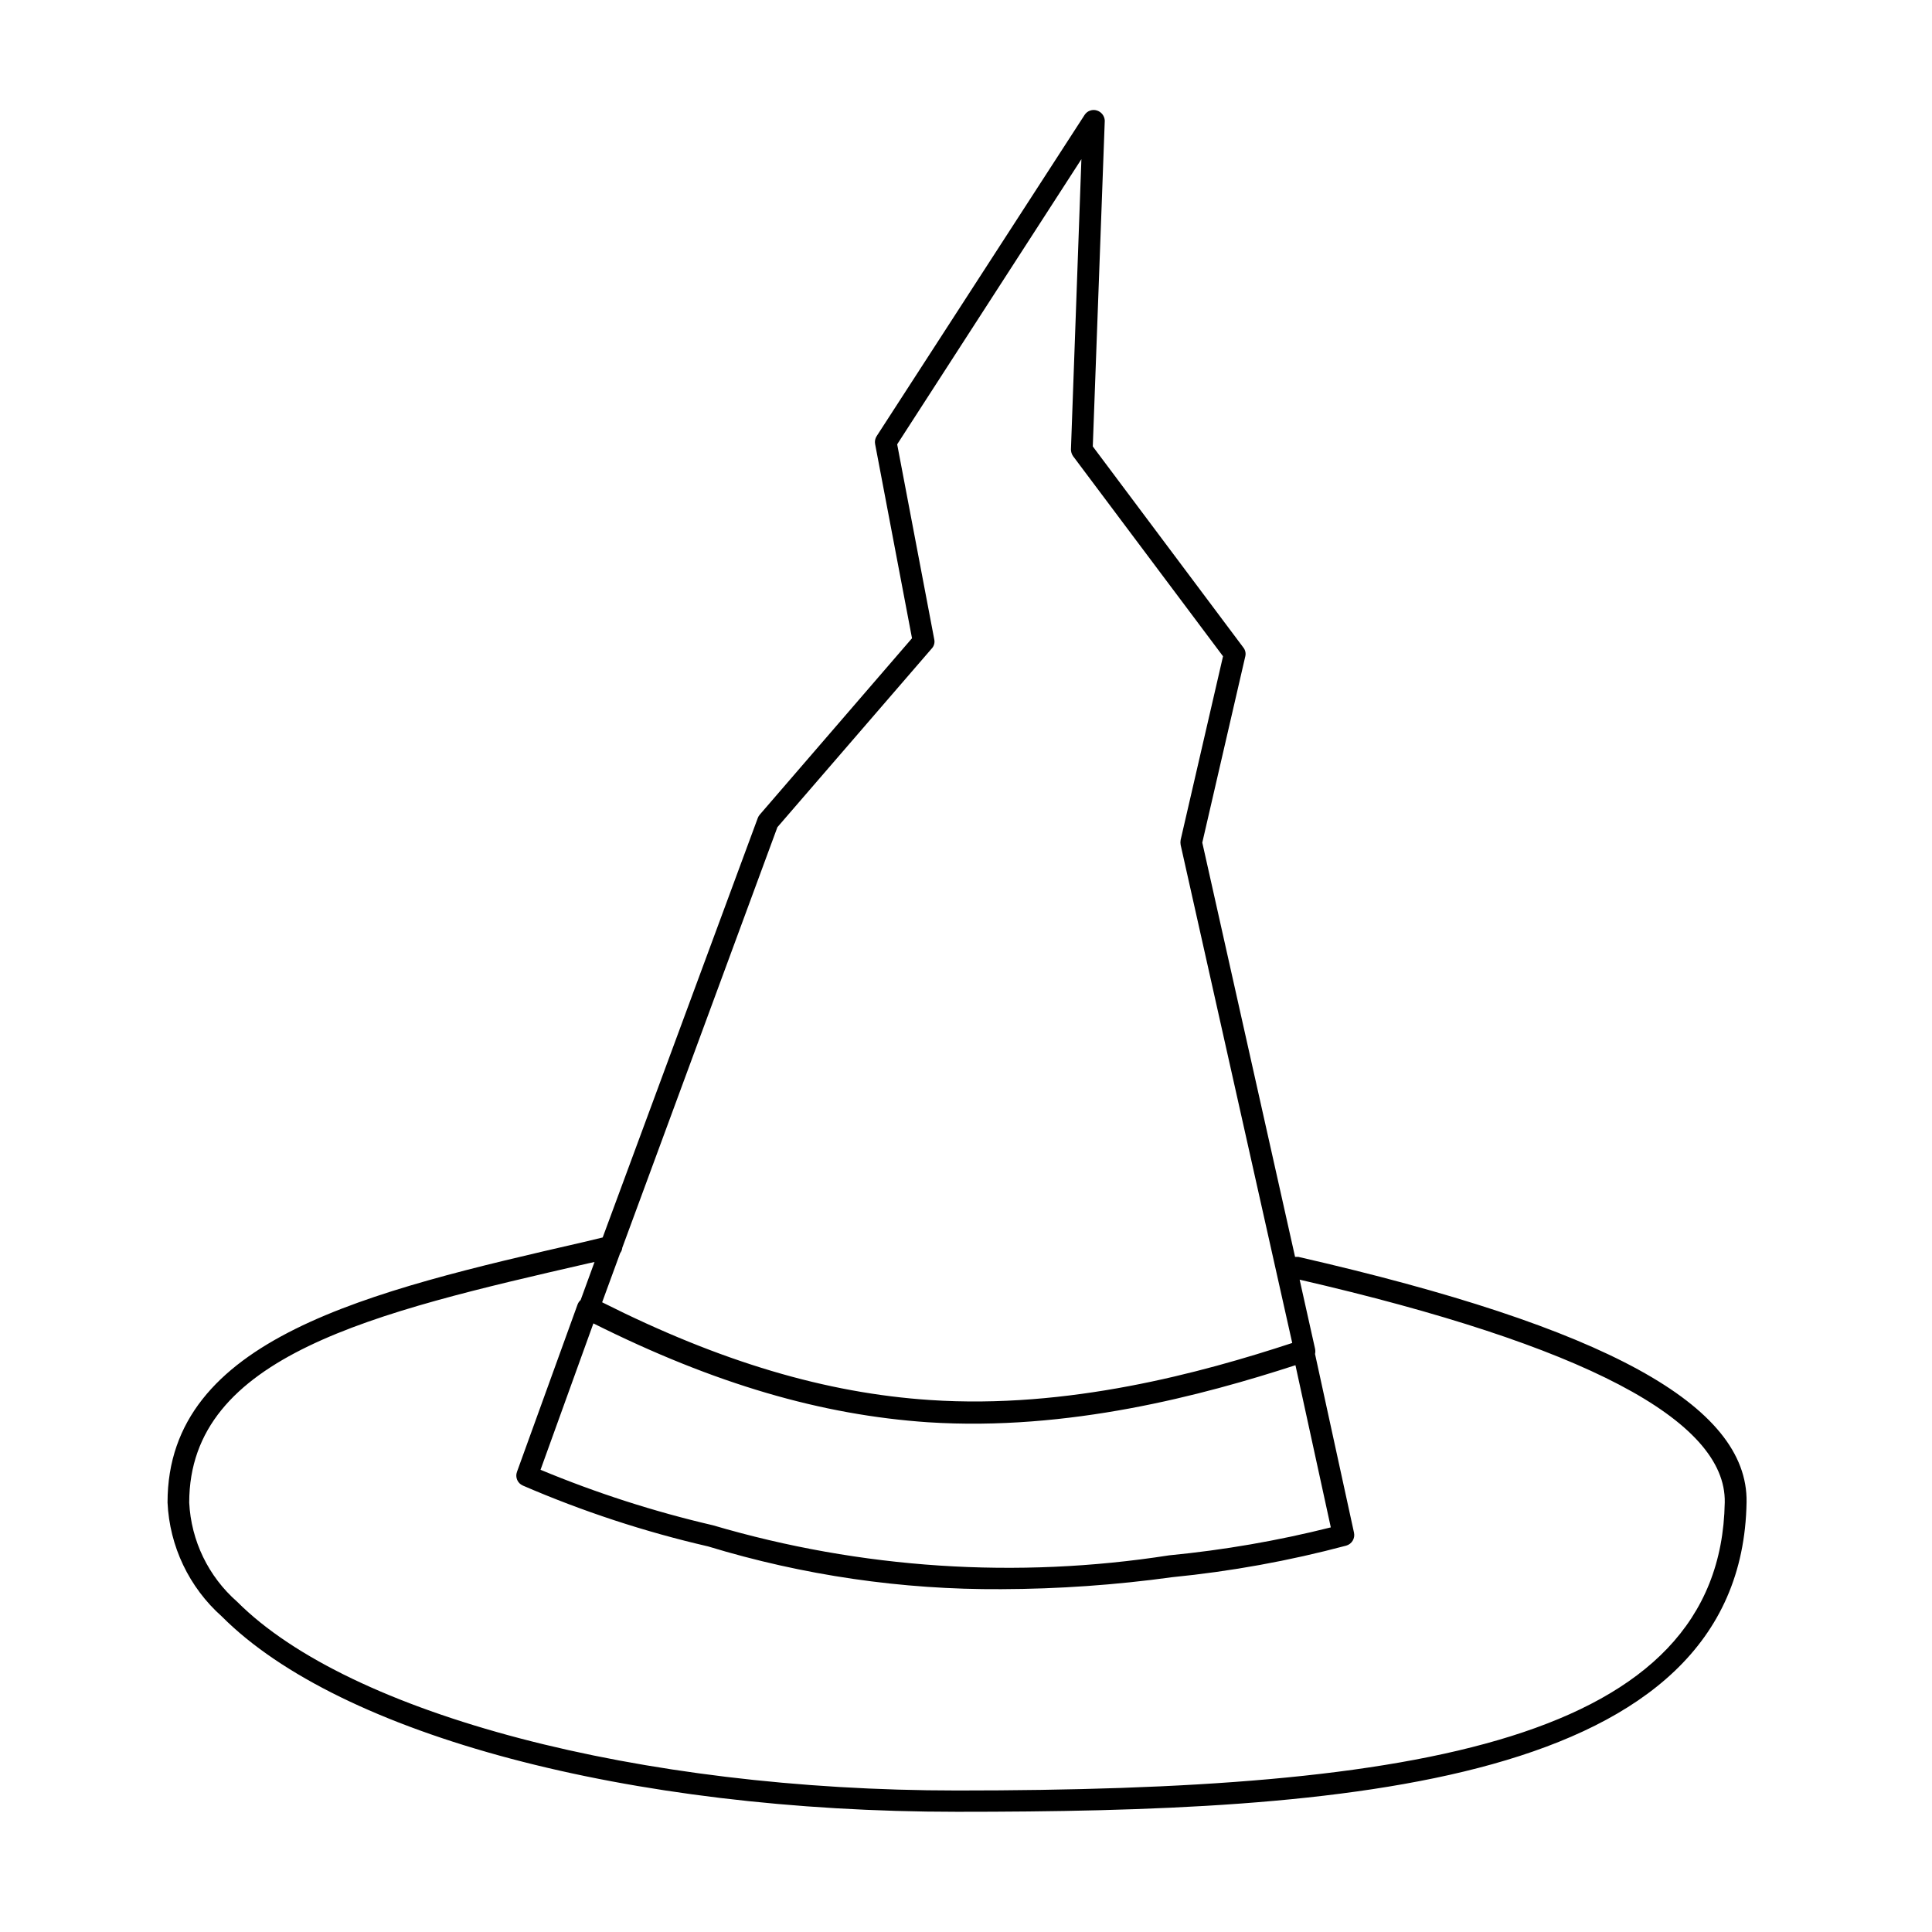 <?xml version="1.0" encoding="UTF-8"?>
<!-- The Best Svg Icon site in the world: iconSvg.co, Visit us! https://iconsvg.co -->
<svg fill="#000000" width="800px" height="800px" version="1.1" viewBox="144 144 512 512" xmlns="http://www.w3.org/2000/svg">
 <path d="m488.06 477.08h-0.855l-24.586-109.78 11.387-49.324c0.211-0.824 0.027-1.699-0.504-2.367l-39.902-53.301 3.176-86.355c-0.066-1.23-0.891-2.293-2.066-2.668-1.227-0.395-2.566 0.082-3.273 1.156l-55.117 85.145c-0.406 0.629-0.551 1.387-0.402 2.117l9.773 51.438-40.305 46.703c-0.242 0.266-0.434 0.57-0.555 0.906l-41.113 111.19-5.039 1.211c-56.777 13.047-110.28 25.391-110.28 69.02 0.523 11.609 5.723 22.512 14.41 30.23 31.336 31.438 107.82 51.742 194.82 51.742 100.76 0 207.97-6.348 209.23-82.07 0.402-25.645-37.332-46.352-118.8-64.992zm-0.754 28.715 9.371 42.977c-14.07 3.535-28.383 6.012-42.824 7.406-40.398 6.301-81.691 3.582-120.91-7.961-15.613-3.629-30.898-8.551-45.695-14.711l14.008-38.793c32.242 16.121 60.555 24.285 88.668 26.199 37.23 2.418 72.852-7.156 97.387-15.117zm-178.95-29.727v0.004c0.316-0.41 0.508-0.898 0.555-1.41l41.109-111.45 40.91-47.359v0.004c0.605-0.648 0.852-1.555 0.656-2.418l-9.824-51.691 48.82-75.57-2.769 76.883-0.004-0.004c0 0.648 0.191 1.277 0.555 1.812l39.75 53.051-11.234 48.668v0.004c-0.078 0.43-0.078 0.875 0 1.309l29.574 132c-24.082 7.91-59.449 17.582-96.027 15.113-27.457-1.812-55.418-10.078-86.855-25.895zm89.227 142.43c-84.238 0-160.92-20.152-190.74-50.027-7.613-6.672-12.191-16.141-12.699-26.25 0-39.094 49.02-50.383 105.8-63.43l1.613-0.352-3.68 10.078c-0.355 0.316-0.633 0.711-0.805 1.156l-16.07 44.387c-0.527 1.434 0.16 3.023 1.559 3.629 15.836 6.848 32.262 12.246 49.074 16.121 25.176 7.672 51.367 11.496 77.688 11.336 15.168-0.047 30.316-1.109 45.34-3.176 15.57-1.535 30.984-4.332 46.102-8.363 1.484-0.418 2.387-1.918 2.062-3.426l-10.328-47.359c0.102-0.465 0.102-0.945 0-1.41l-4.082-18.289c75.121 17.332 113.11 37.184 112.66 59.047-1.109 63.383-82.121 76.328-203.49 76.328z"/>
</svg>